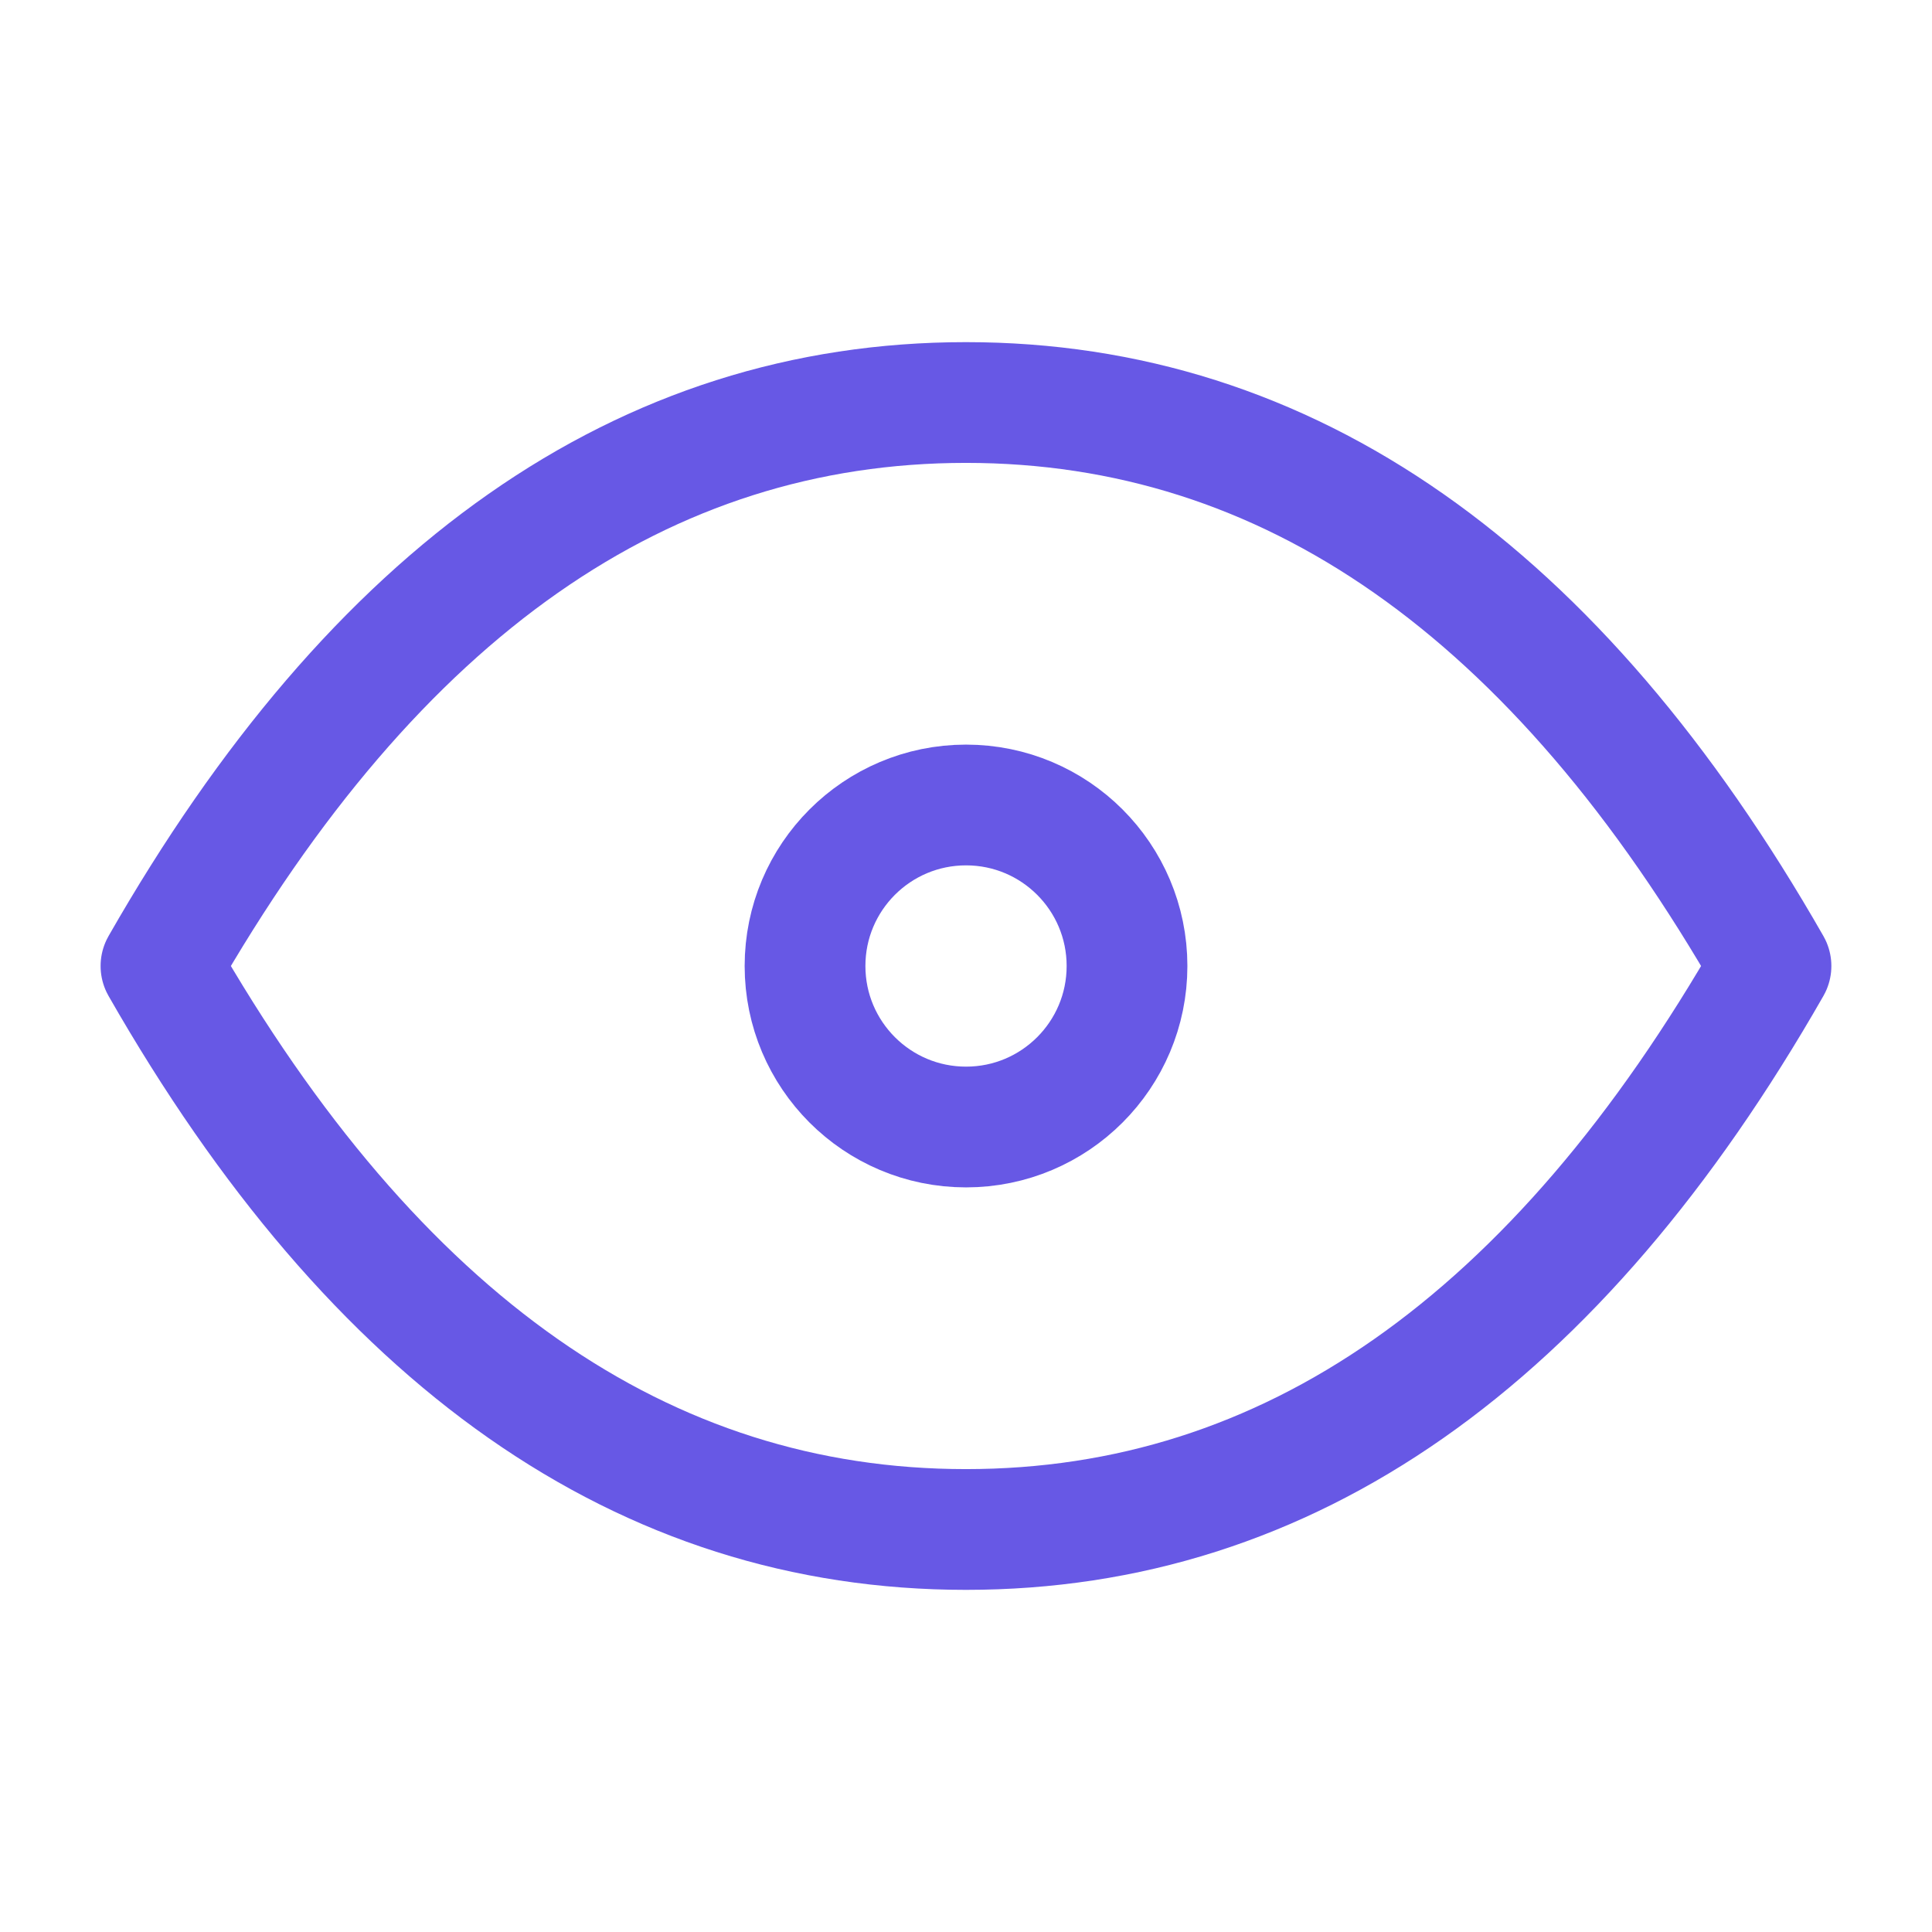 <svg width="44" height="44" viewBox="0 0 44 44" fill="none" xmlns="http://www.w3.org/2000/svg">
	<g clip-path="url(#clip0_1087_970)">
		<path d="M22.001 25.667C24.026 25.667 25.667 24.025 25.667 22C25.667 19.975 24.026 18.333 22.001 18.333C19.976 18.333 18.334 19.975 18.334 22C18.334 24.025 19.976 25.667 22.001 25.667Z" stroke="#6758E5" stroke-width="2.75" stroke-linecap="round" stroke-linejoin="round" />
		<path d="M40.333 22C35.443 30.556 29.333 34.833 21.999 34.833C14.666 34.833 8.556 30.556 3.666 22C8.556 13.444 14.666 9.167 21.999 9.167C29.333 9.167 35.443 13.444 40.333 22Z" stroke="#6758E5" stroke-width="2.75" stroke-linecap="round" stroke-linejoin="round" />
	</g>
	<defs>
		<clipPath id="clip0_1087_970">
			<rect width="44" height="44" fill="white" />
		</clipPath>
	</defs>
</svg>

